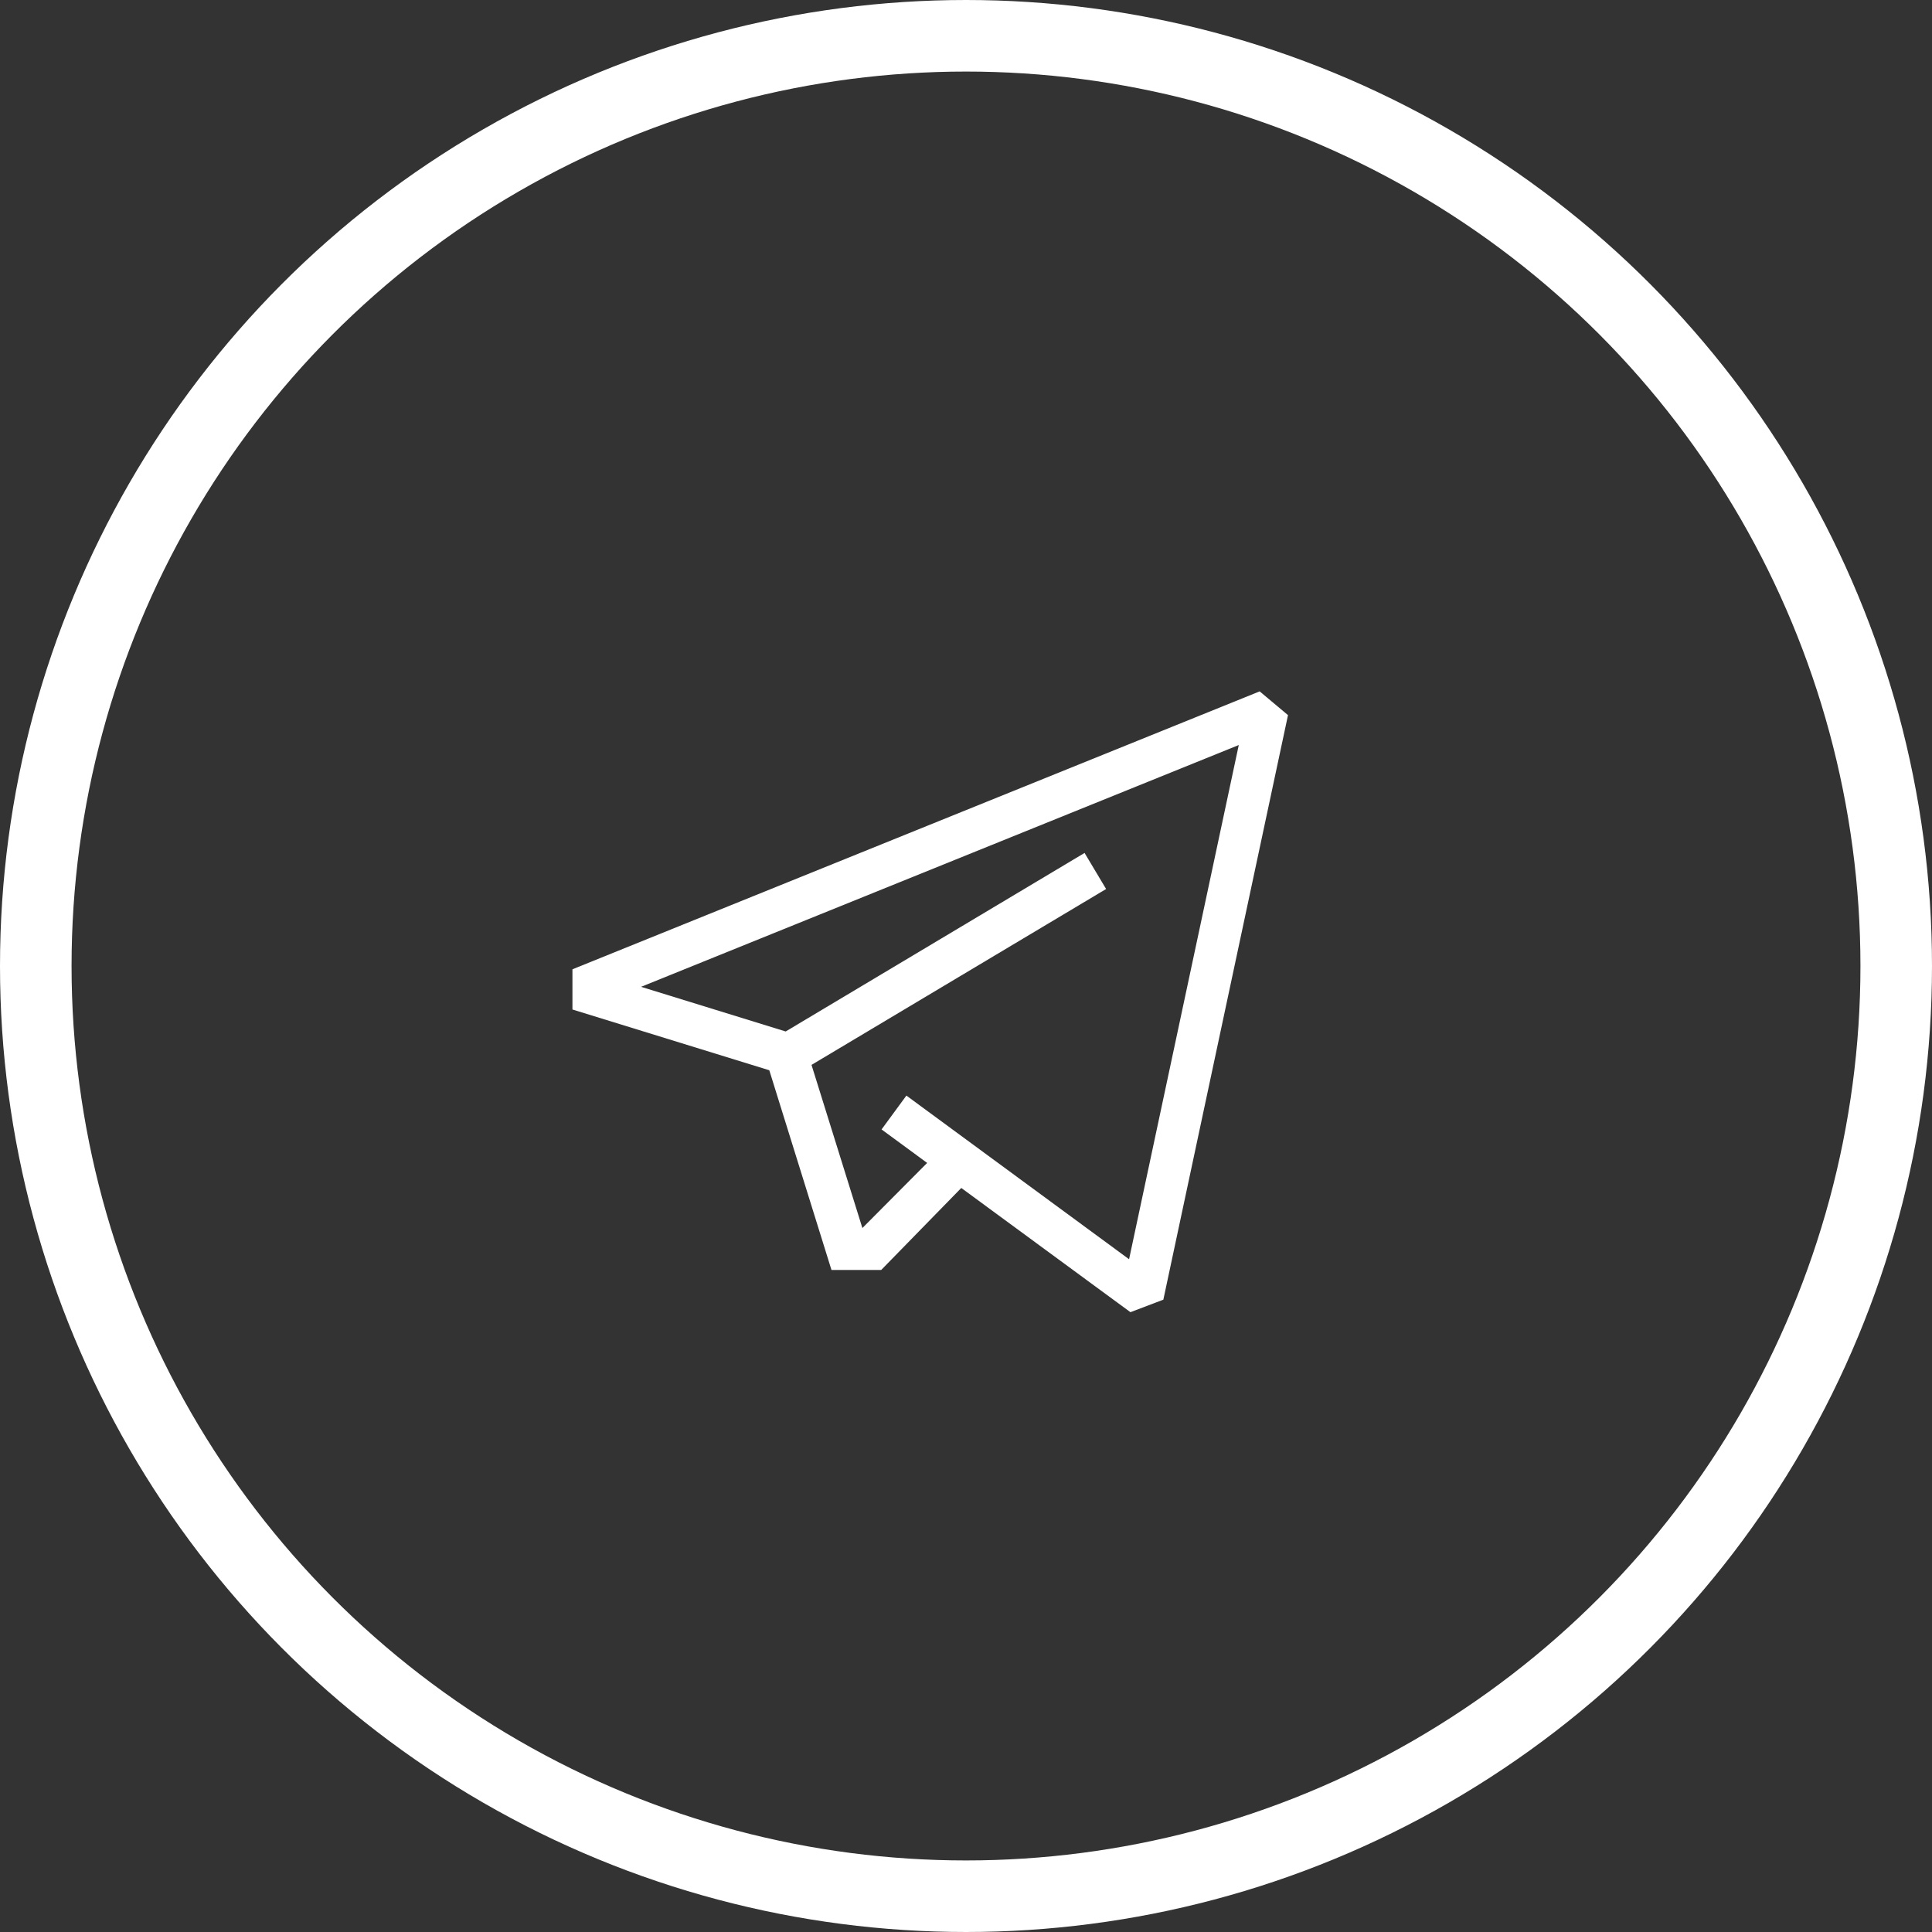 <?xml version="1.0" encoding="UTF-8"?> <svg xmlns="http://www.w3.org/2000/svg" width="27" height="27" viewBox="0 0 27 27" fill="none"><rect x="0" y="0" width="27" height="27" fill="#333333" stroke="none"/> <circle cx="13.5" cy="13.5" r="13" stroke="white"></circle> <g clip-path="url(#clip0)"> <path d="M17.604 9.662L8 13.546V14.108L10.751 14.957L11.62 17.748L12.315 17.748L13.434 16.602L15.798 18.338L16.258 18.163L18 9.994L17.604 9.662ZM15.779 17.598L12.667 15.311L12.32 15.784L12.957 16.252L12.052 17.162L11.341 14.882L15.458 12.424L15.157 11.92L10.98 14.415L8.959 13.791L17.312 10.412L15.779 17.598Z" fill="white"></path> </g> <defs> <clipPath id="clip0"> <rect width="10" height="10" fill="white" transform="translate(8 9)"></rect> </clipPath> </defs> </svg> 